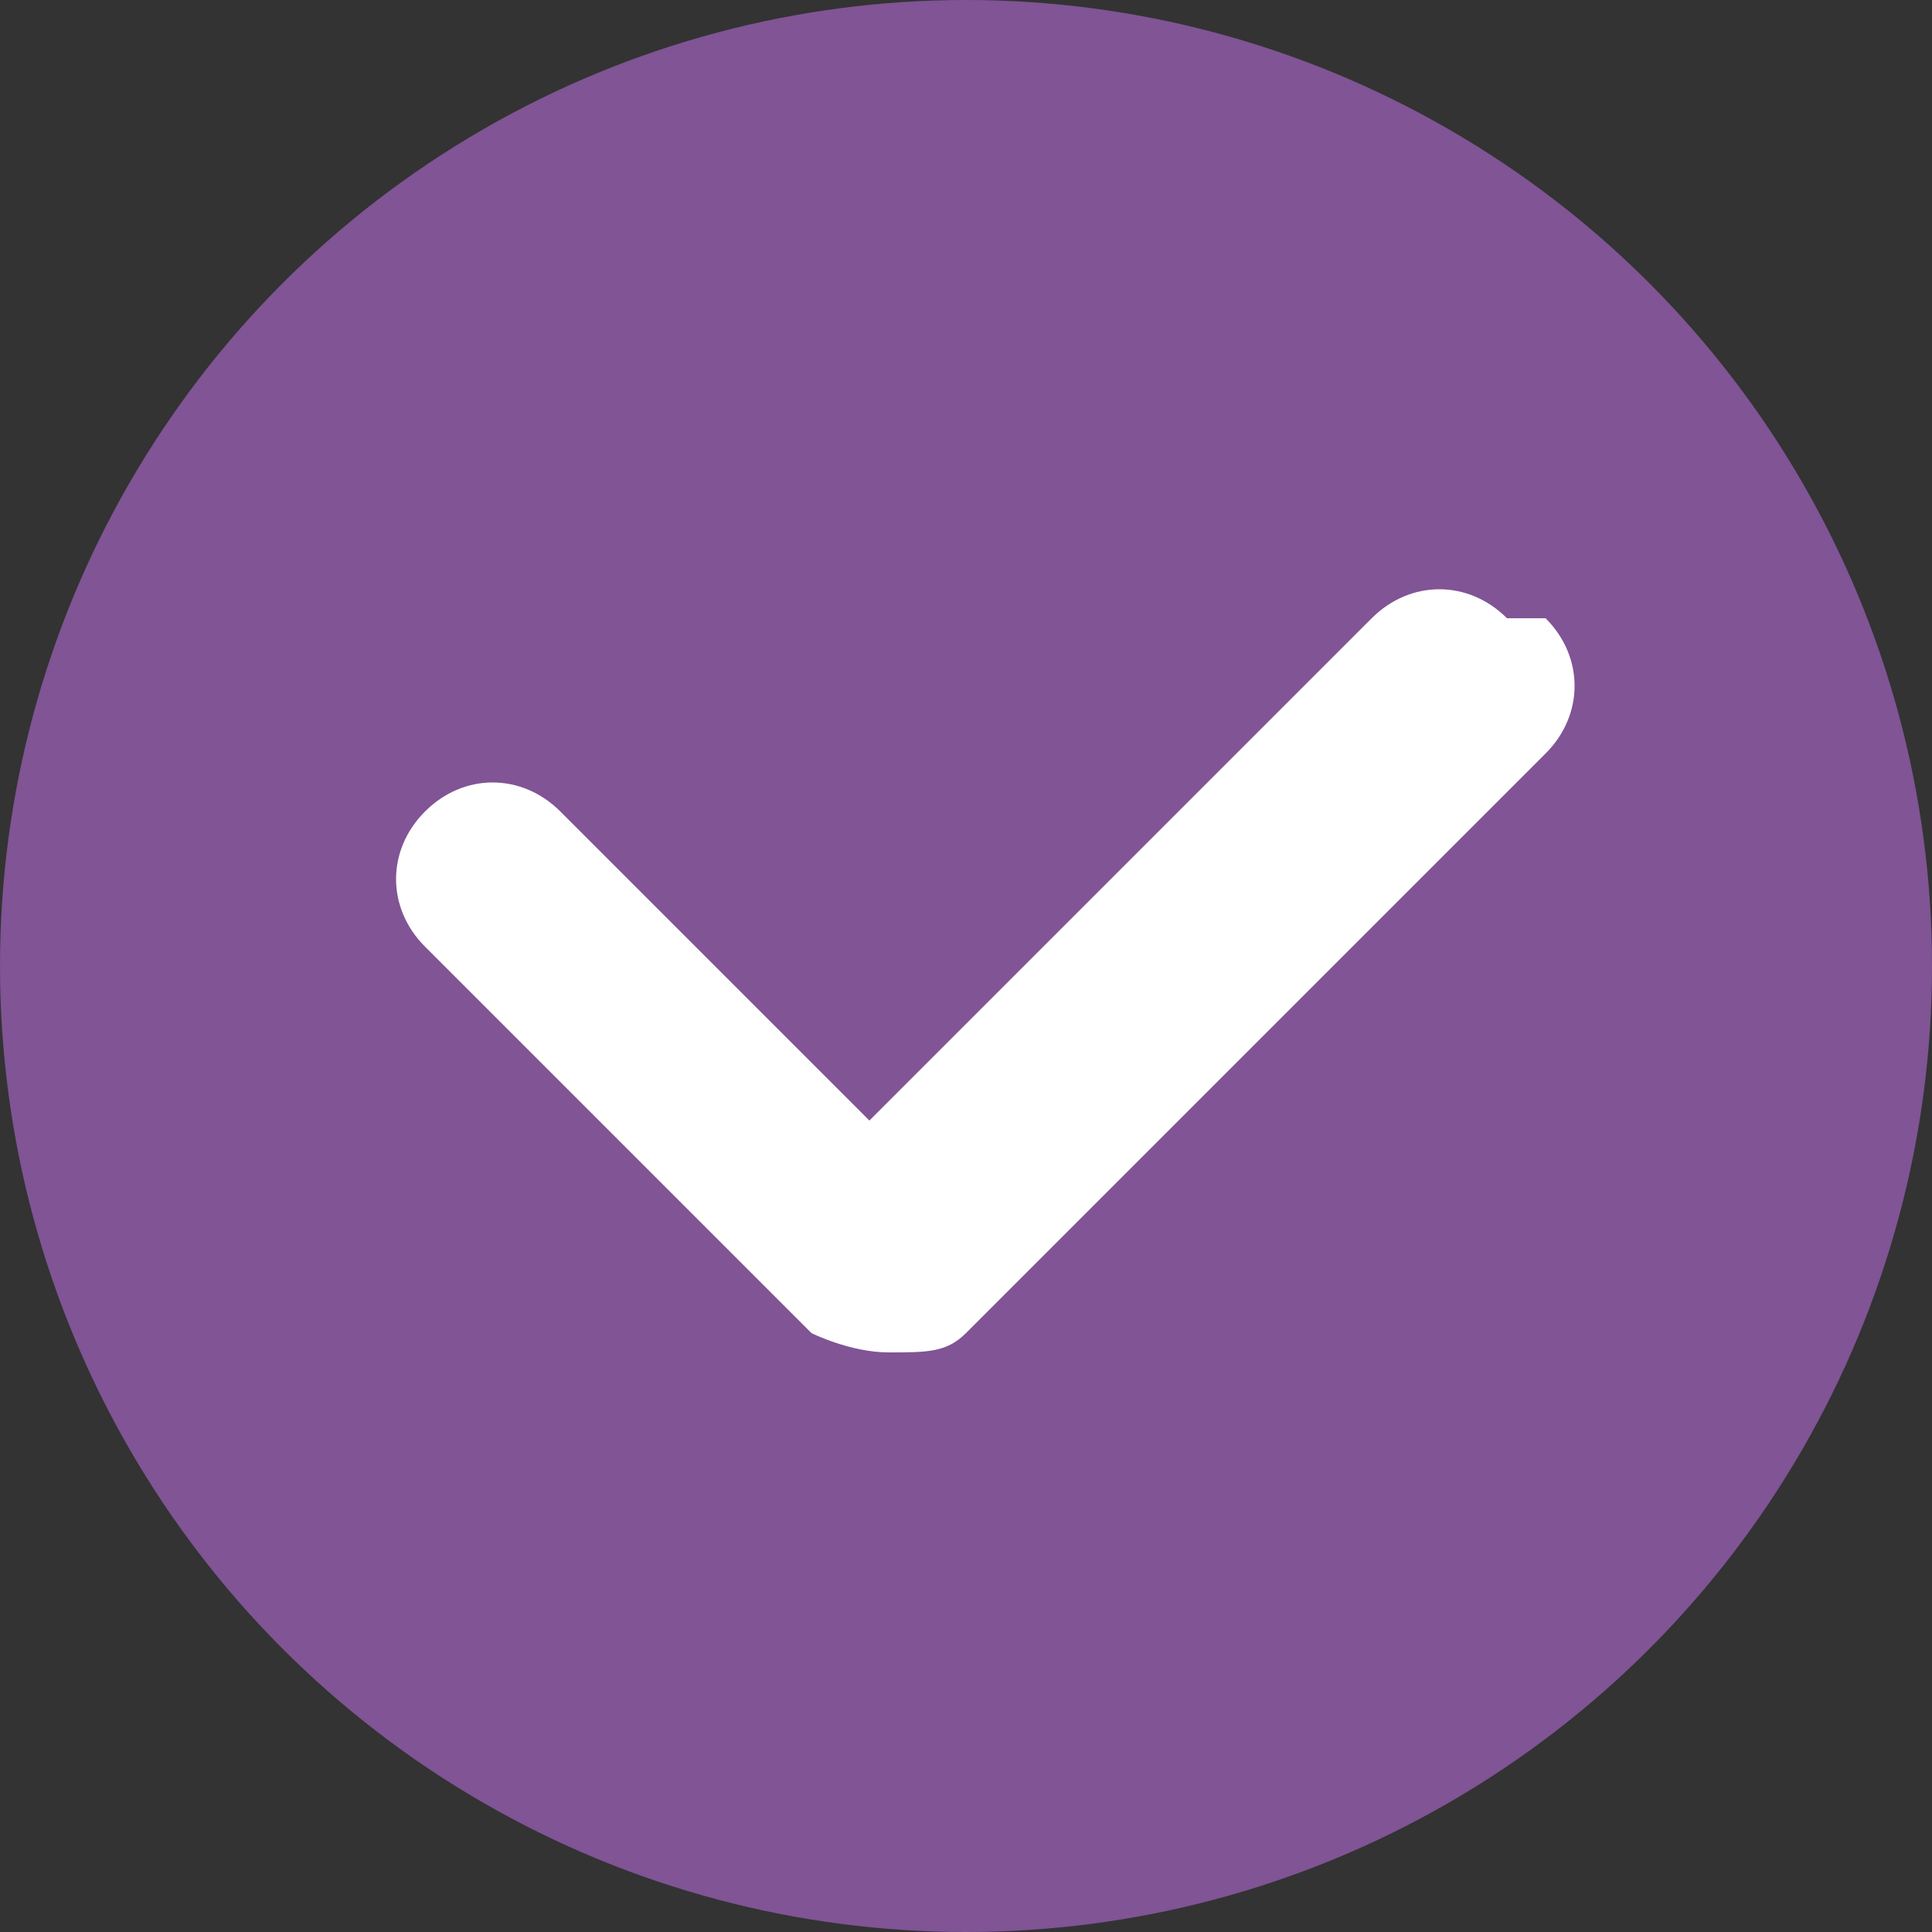 <?xml version="1.0" encoding="UTF-8"?>
<svg id="Calque_1" xmlns="http://www.w3.org/2000/svg" version="1.1" viewBox="0 0 10 10">
  <rect x="0" y="0" width="10" height="10" fill="#333333" stroke="none"/>
  <!-- Generator: Adobe Illustrator 29.0.0, SVG Export Plug-In . SVG Version: 2.1.0 Build 186)  -->
  <defs>
    <style>
      .st0 {
        fill: #805495;
      }

      .st1 {
        fill: #fff;
      }
    </style>
  </defs>
  <g id="Groupe_725">
    <circle id="Ellipse_20" class="st0" cx="5" cy="5" r="5"/>
    <path class="st1" d="M7.8,3.2c-.2-.2-.5-.2-.7,0l-2.6,2.6-1.6-1.6c-.2-.2-.5-.2-.7,0s-.2.5,0,.7l2,2c0,0,.2.1.4.1s.3,0,.4-.1l3-3c.2-.2.2-.5,0-.7Z"/>
  </g>
</svg>